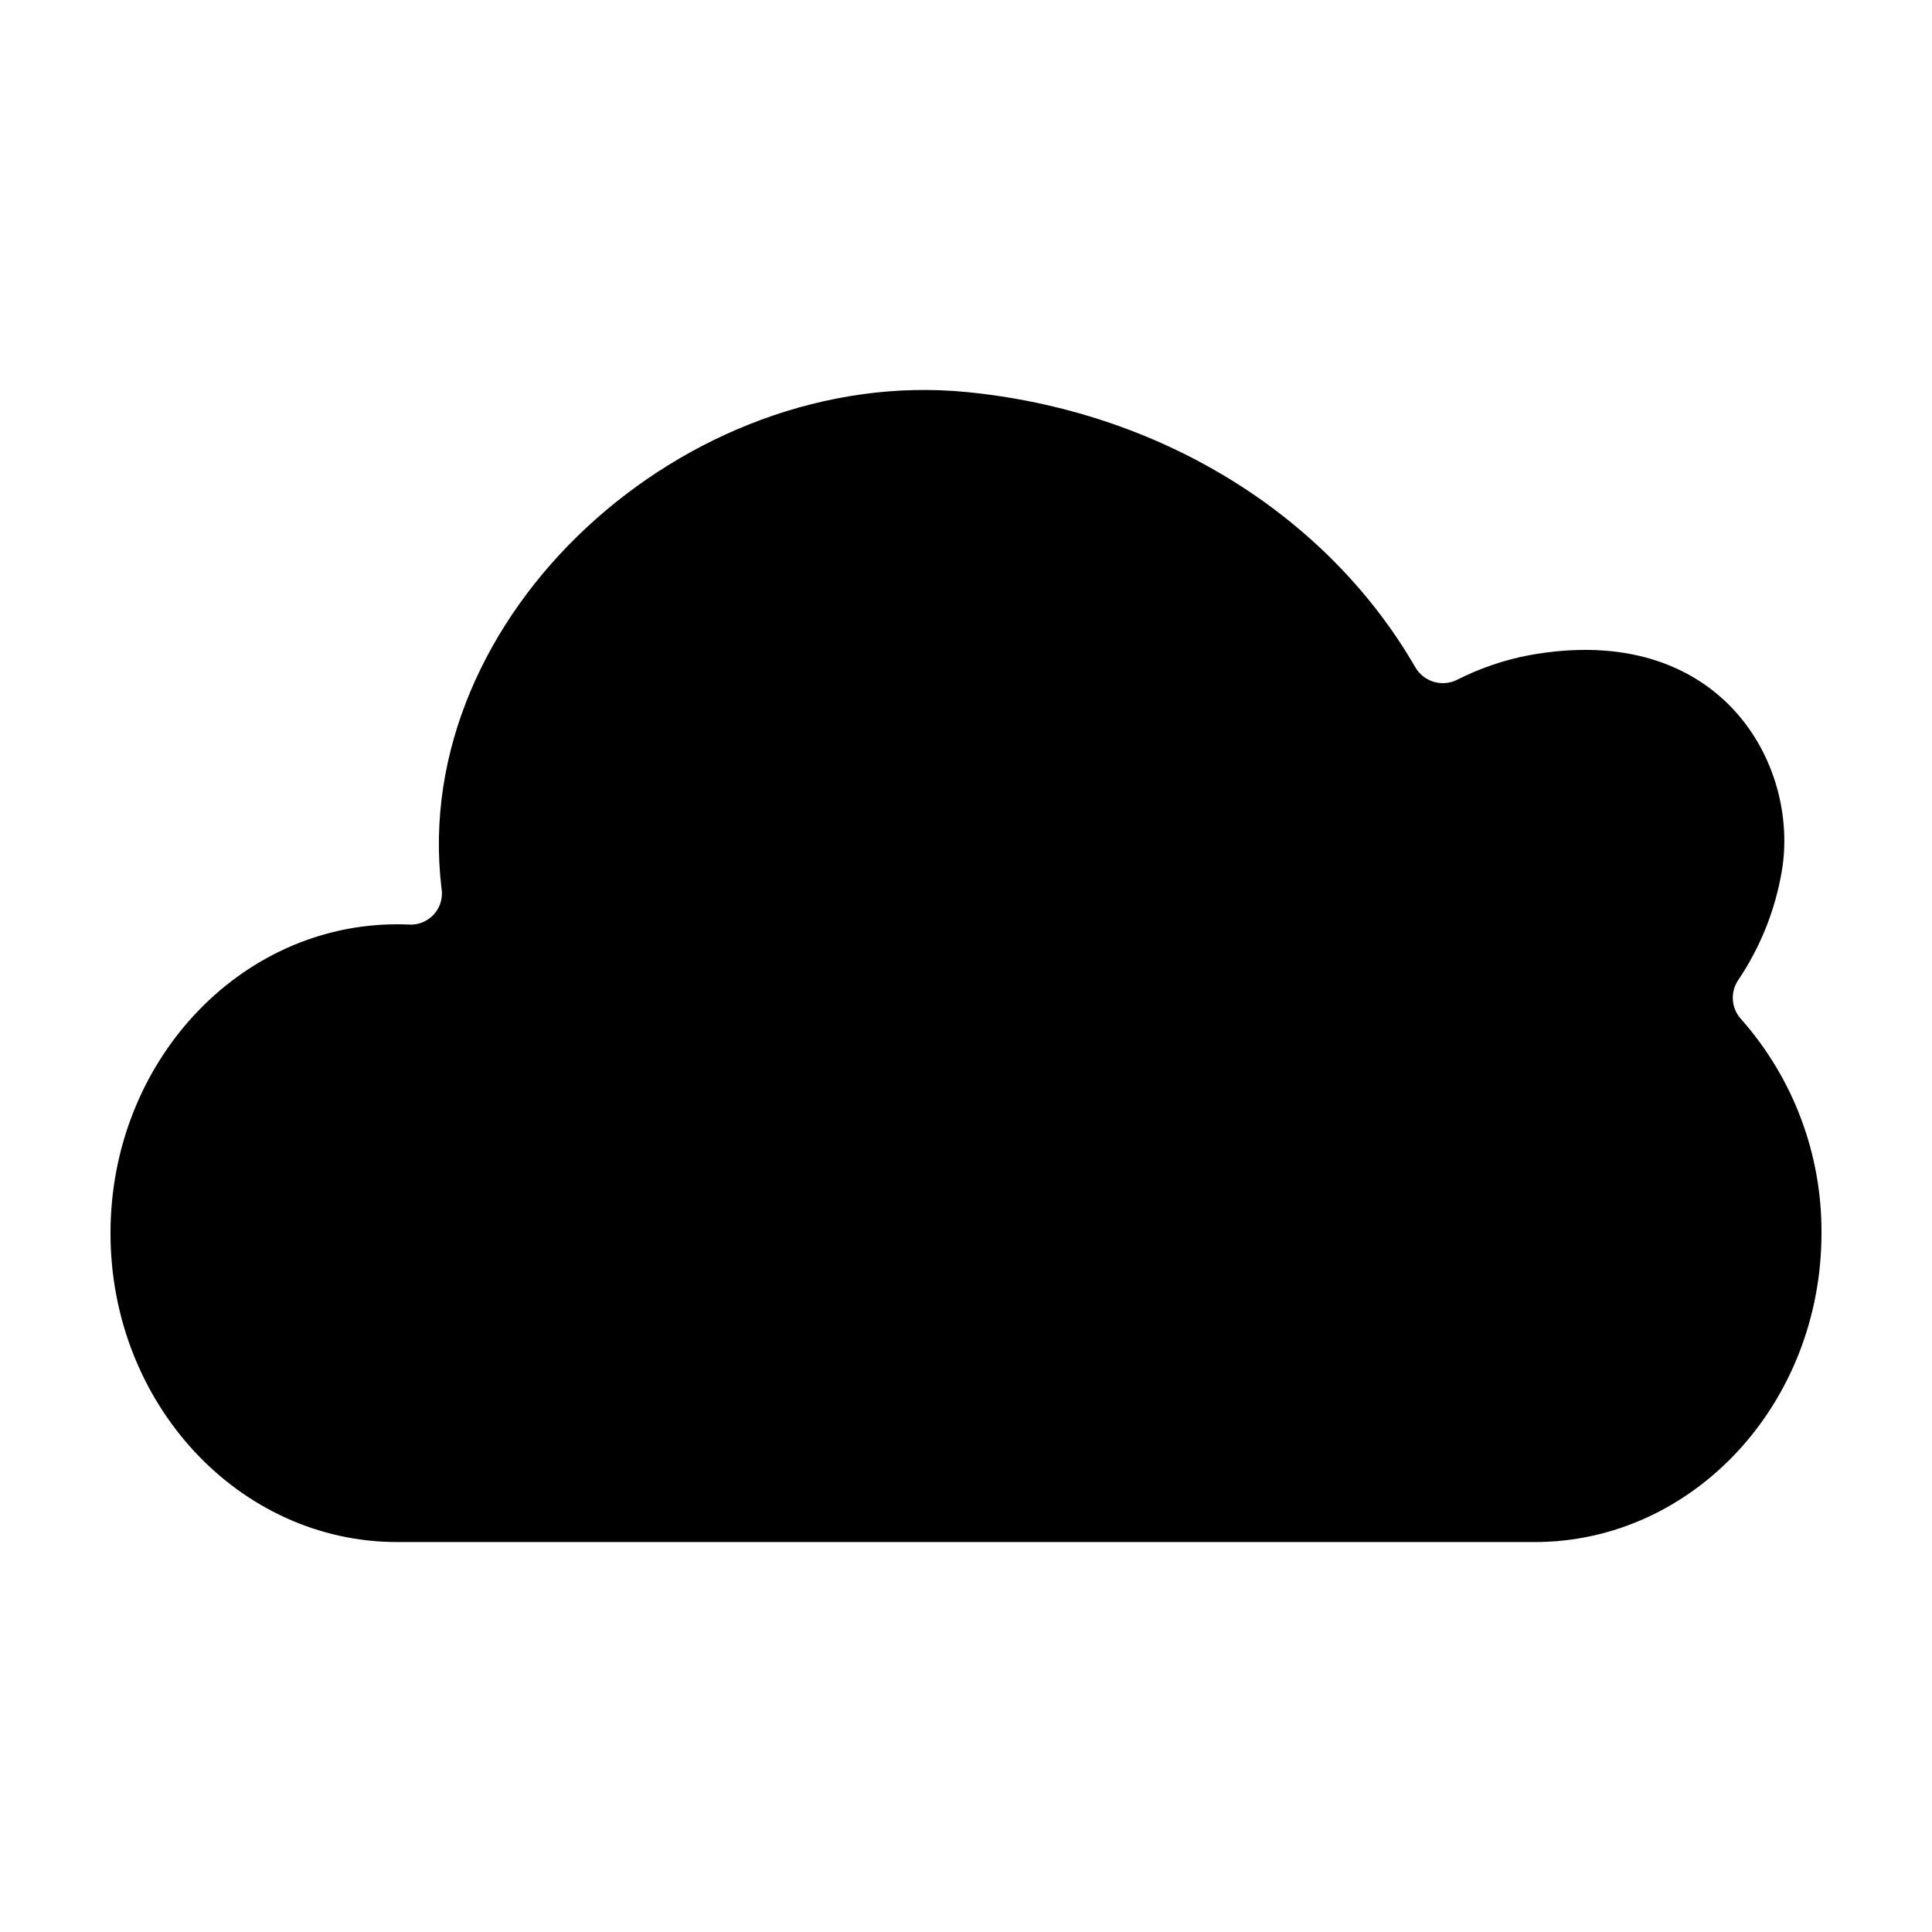 <?xml version="1.0" encoding="UTF-8"?>
<!-- Uploaded to: SVG Repo, www.svgrepo.com, Generator: SVG Repo Mixer Tools -->
<svg fill="#000000" width="800px" height="800px" version="1.1" viewBox="144 144 512 512" xmlns="http://www.w3.org/2000/svg">
 <path d="m249.3 552.66h301.4c41.98 0 76.012-36.648 76.012-81.859v0.004c0.129-20.914-7.477-41.137-21.352-56.781-2.582-2.867-2.871-7.133-0.695-10.32 5.797-8.605 9.711-18.34 11.484-28.562 5-28.352-16.098-66.766-66.895-57.508-6.613 1.254-13.02 3.438-19.027 6.477-3.977 2.043-8.855 0.629-11.121-3.223-23.723-41.031-68.312-68.09-119.11-73.008-74.168-7.18-147.57 59.102-139.01 131.39 0.465 2.523-0.27 5.121-1.984 7.031-1.719 1.906-4.227 2.91-6.785 2.711-0.969-0.043-1.941-0.066-2.922-0.066-41.98 0-76.012 36.648-76.012 81.859 0 45.207 34.031 81.855 76.012 81.855z"/>
</svg>